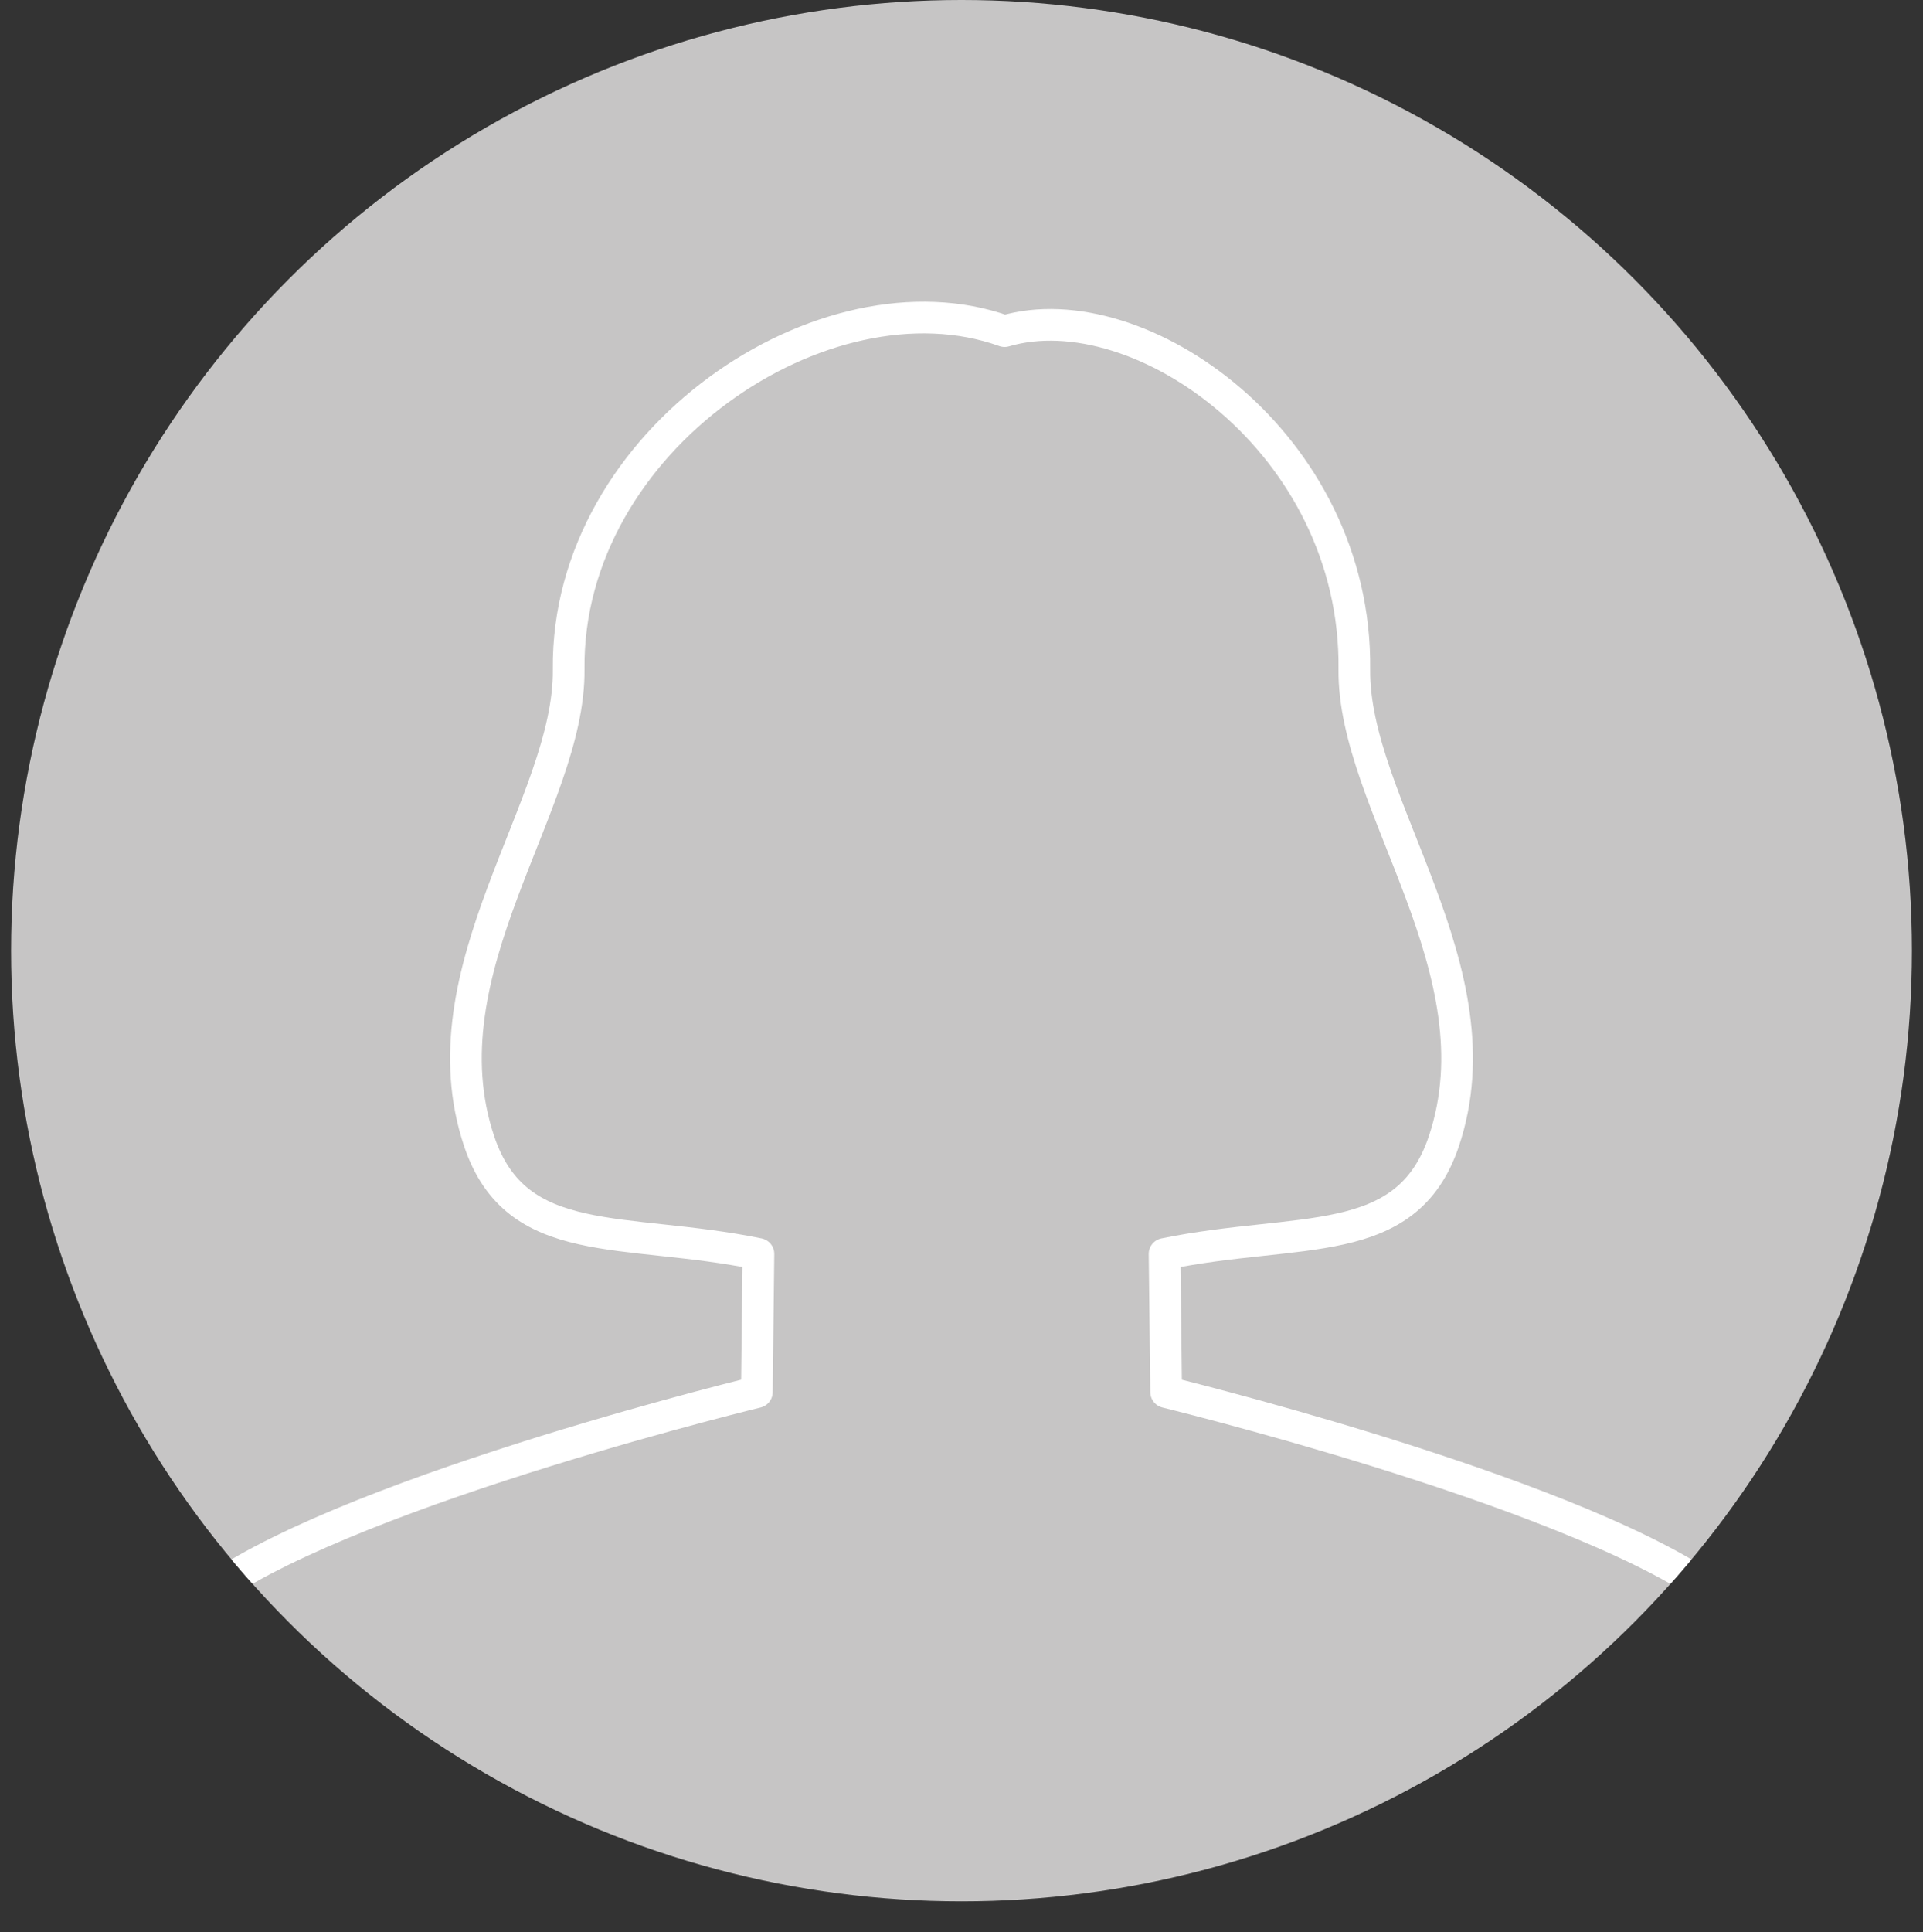 <?xml version="1.0" encoding="UTF-8"?><svg id="_レイヤー_2" xmlns="http://www.w3.org/2000/svg" xmlns:xlink="http://www.w3.org/1999/xlink" viewBox="0 0 60.7 60.97"><rect x="0" y="0" width="60.7" height="60.97" fill="#333333" stroke="none"/><defs><style>.cls-1{stroke:#fff;stroke-linejoin:round;}.cls-1,.cls-2{fill:none;}.cls-2,.cls-3{stroke-width:0px;}.cls-3{fill:#c6c5c5;}.cls-4{clip-path:url(#clippath);}</style><clipPath id="clippath"><circle class="cls-2" cx="30.35" cy="30" r="30"/></clipPath></defs><g id="comment"><g class="cls-4"><circle class="cls-3" cx="30.35" cy="30" r="30"/><path class="cls-1" d="M60.2,60.97c0-2.16-2.25-7.31-5.48-10.22-3.59-3.22-16.58-6.49-17.91-6.82l-.05-4.36c4.26-.87,7.63-.06,8.81-3.54,1.83-5.42-2.87-10.66-2.82-14.91.08-7.13-6.79-11.92-11.04-10.67-5.65-2.03-13.84,3.42-13.76,10.67.05,4.25-4.65,9.49-2.82,14.91,1.18,3.48,4.55,2.67,8.81,3.54l-.05,4.36c-1.31.32-14.32,3.59-17.91,6.82-3.24,2.9-5.48,8.06-5.48,10.22"/></g></g></svg>